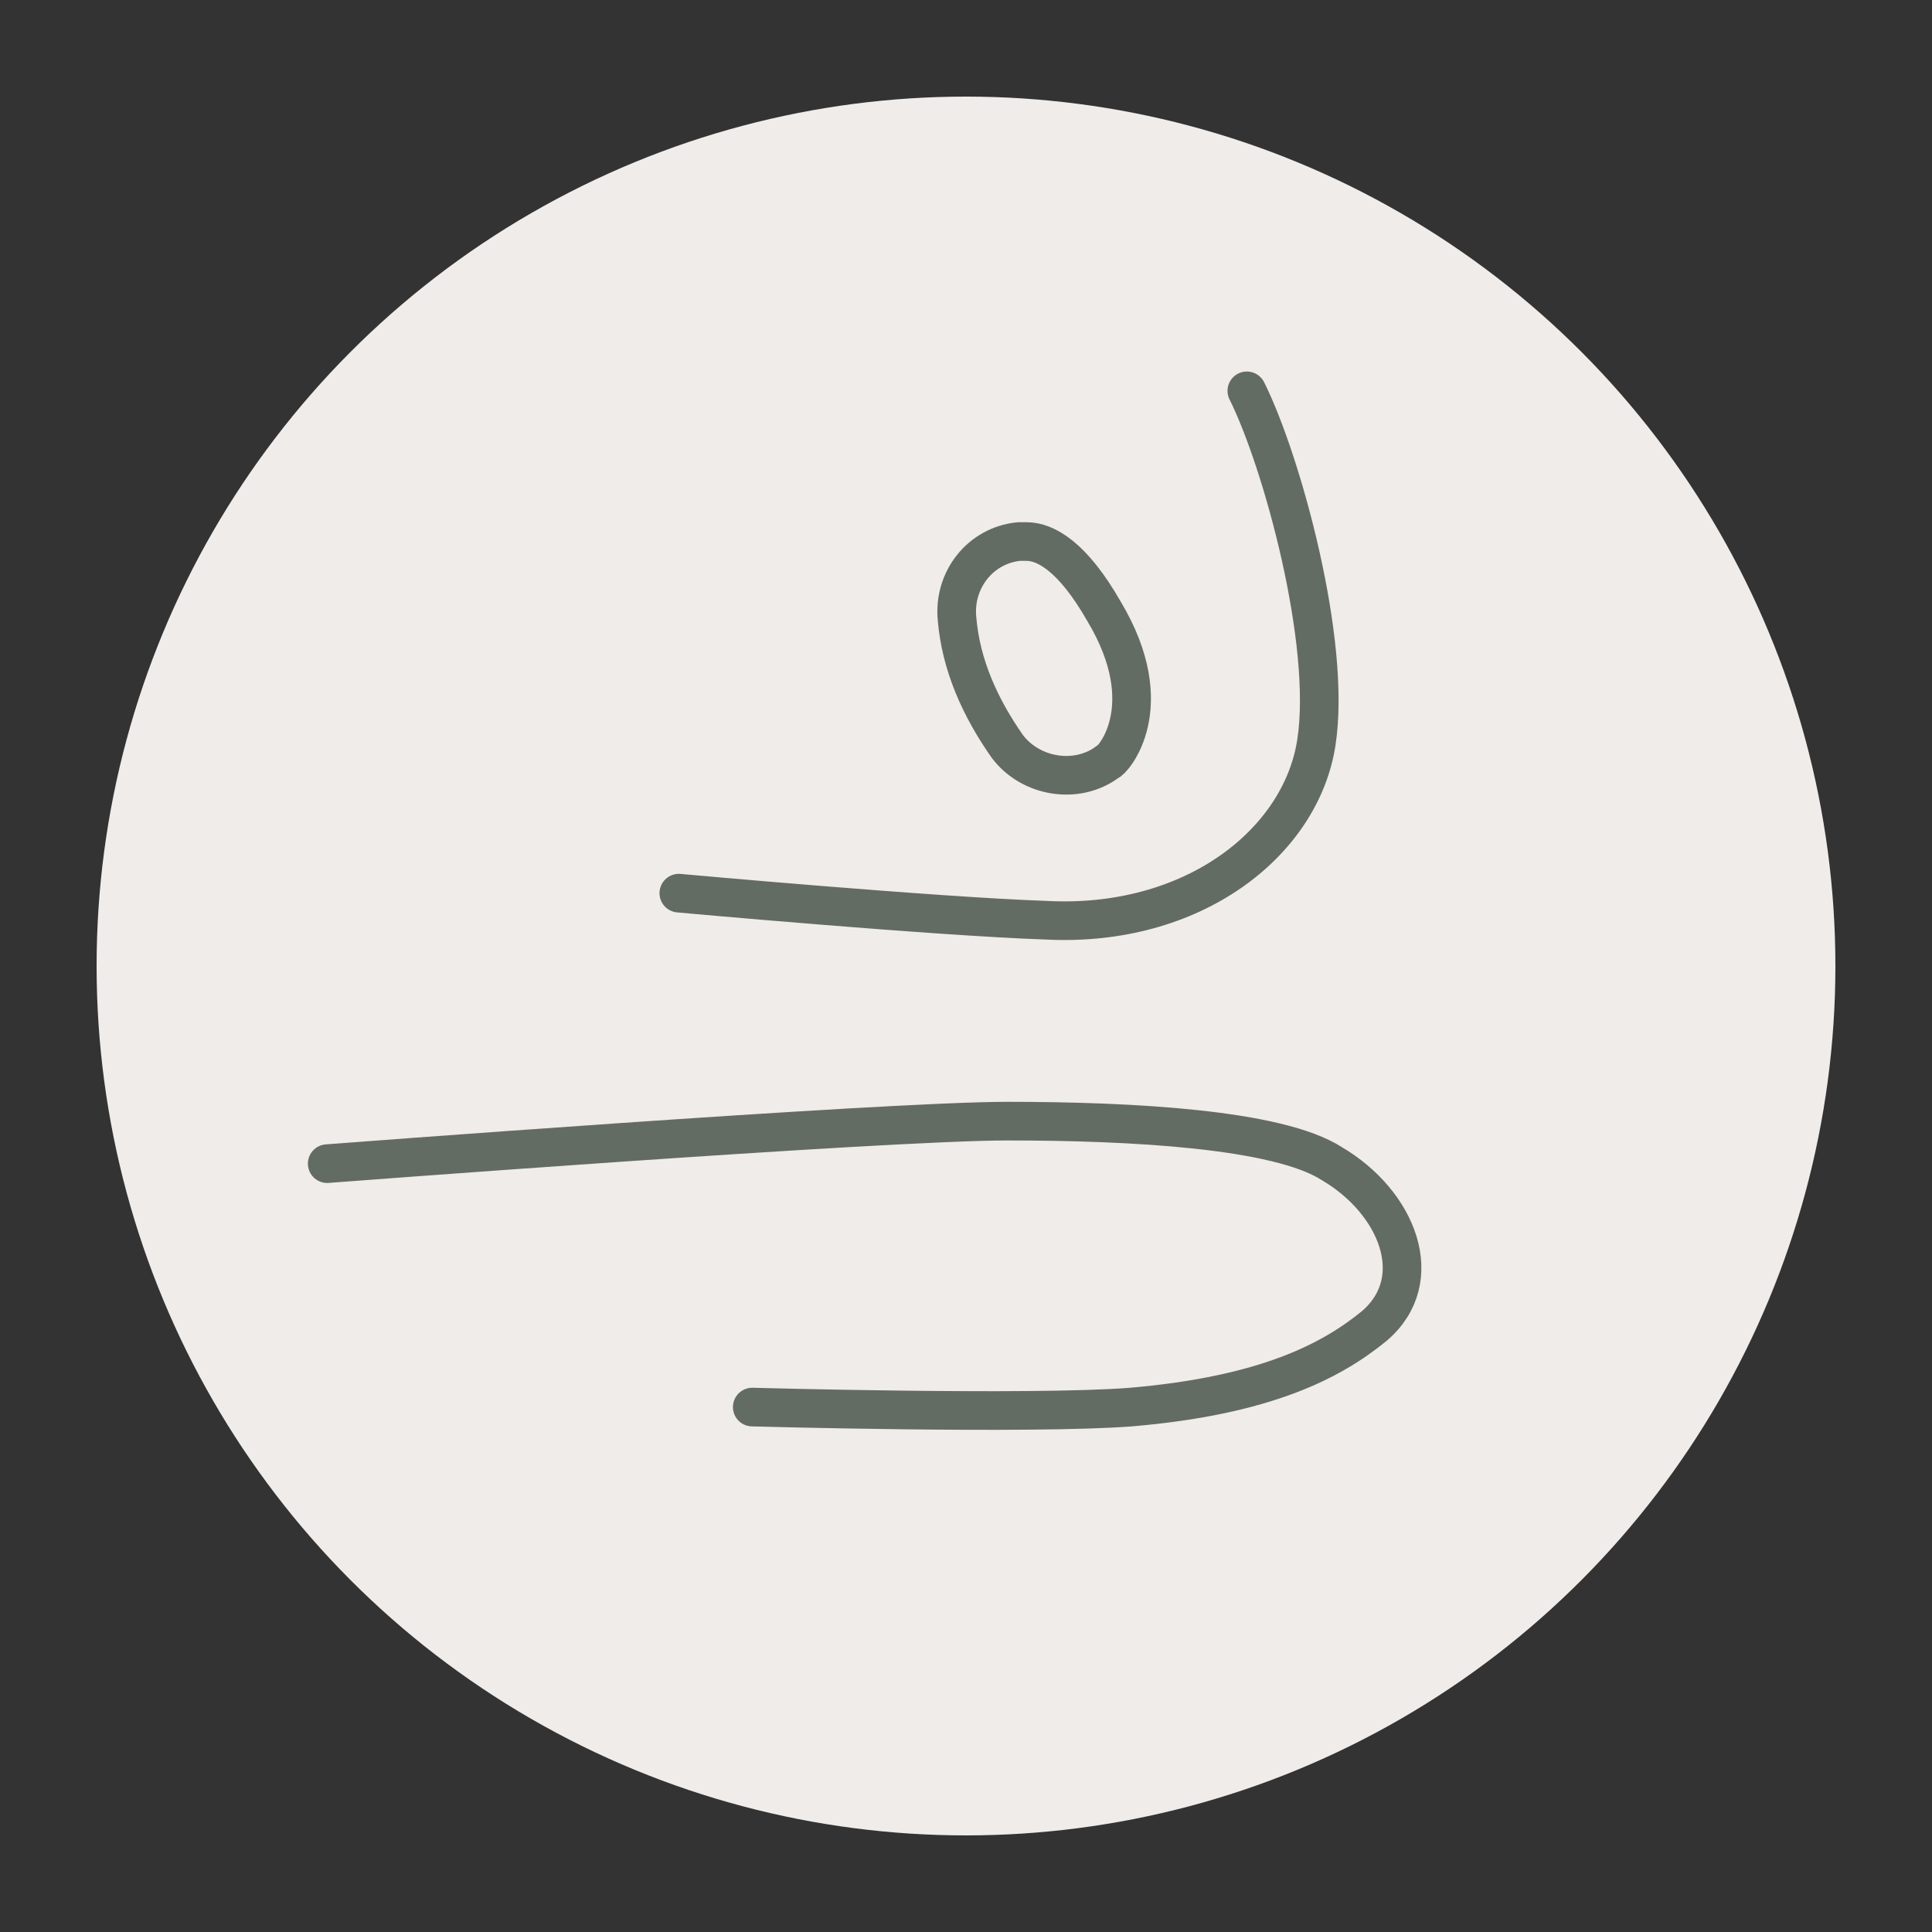 <svg xmlns="http://www.w3.org/2000/svg" xmlns:xlink="http://www.w3.org/1999/xlink" id="Ebene_1" x="0px" y="0px" viewBox="0 0 50 50" style="enable-background:new 0 0 50 50;" xml:space="preserve"><rect x="0" y="0" width="50" height="50" fill="#333333" stroke="none"/><style type="text/css">	.st0{fill:#F0ECE9;}	.st1{fill:none;stroke:#636C62;stroke-linecap:round;}</style><circle id="Ellipse_12-2" class="st0" cx="25" cy="25" r="22.5"></circle><g id="Pose_03" transform="translate(347.768 1602.615)">	<path id="Pfad_523" class="st1" d="M-319.1-1582.9c-0.8,0.6-2,0.4-2.6-0.4c-0.7-1-1.2-2.1-1.3-3.3c-0.1-1,0.6-1.9,1.6-2  c0.1,0,0.1,0,0.2,0c0.5,0,1.2,0.4,2,1.8C-317.7-1584.3-319-1582.9-319.1-1582.9L-319.1-1582.9z"></path>	<path id="Pfad_524" class="st1" d="M-330.2-1579.5c0,0,6.6,0.6,9.5,0.7c3.8,0.2,6.6-2,7-4.6c0.4-2.6-0.9-7.3-1.8-9.1"></path>	<path id="Pfad_525" class="st1" d="M-339.3-1572.5c0,0,14.4-1.1,17.6-1.1s7,0.2,8.4,1.1c1.7,1,2.5,3,1.1,4.2  c-1.1,0.9-2.8,1.8-6.3,2.1c-2.6,0.2-9.8,0-9.8,0"></path></g></svg>